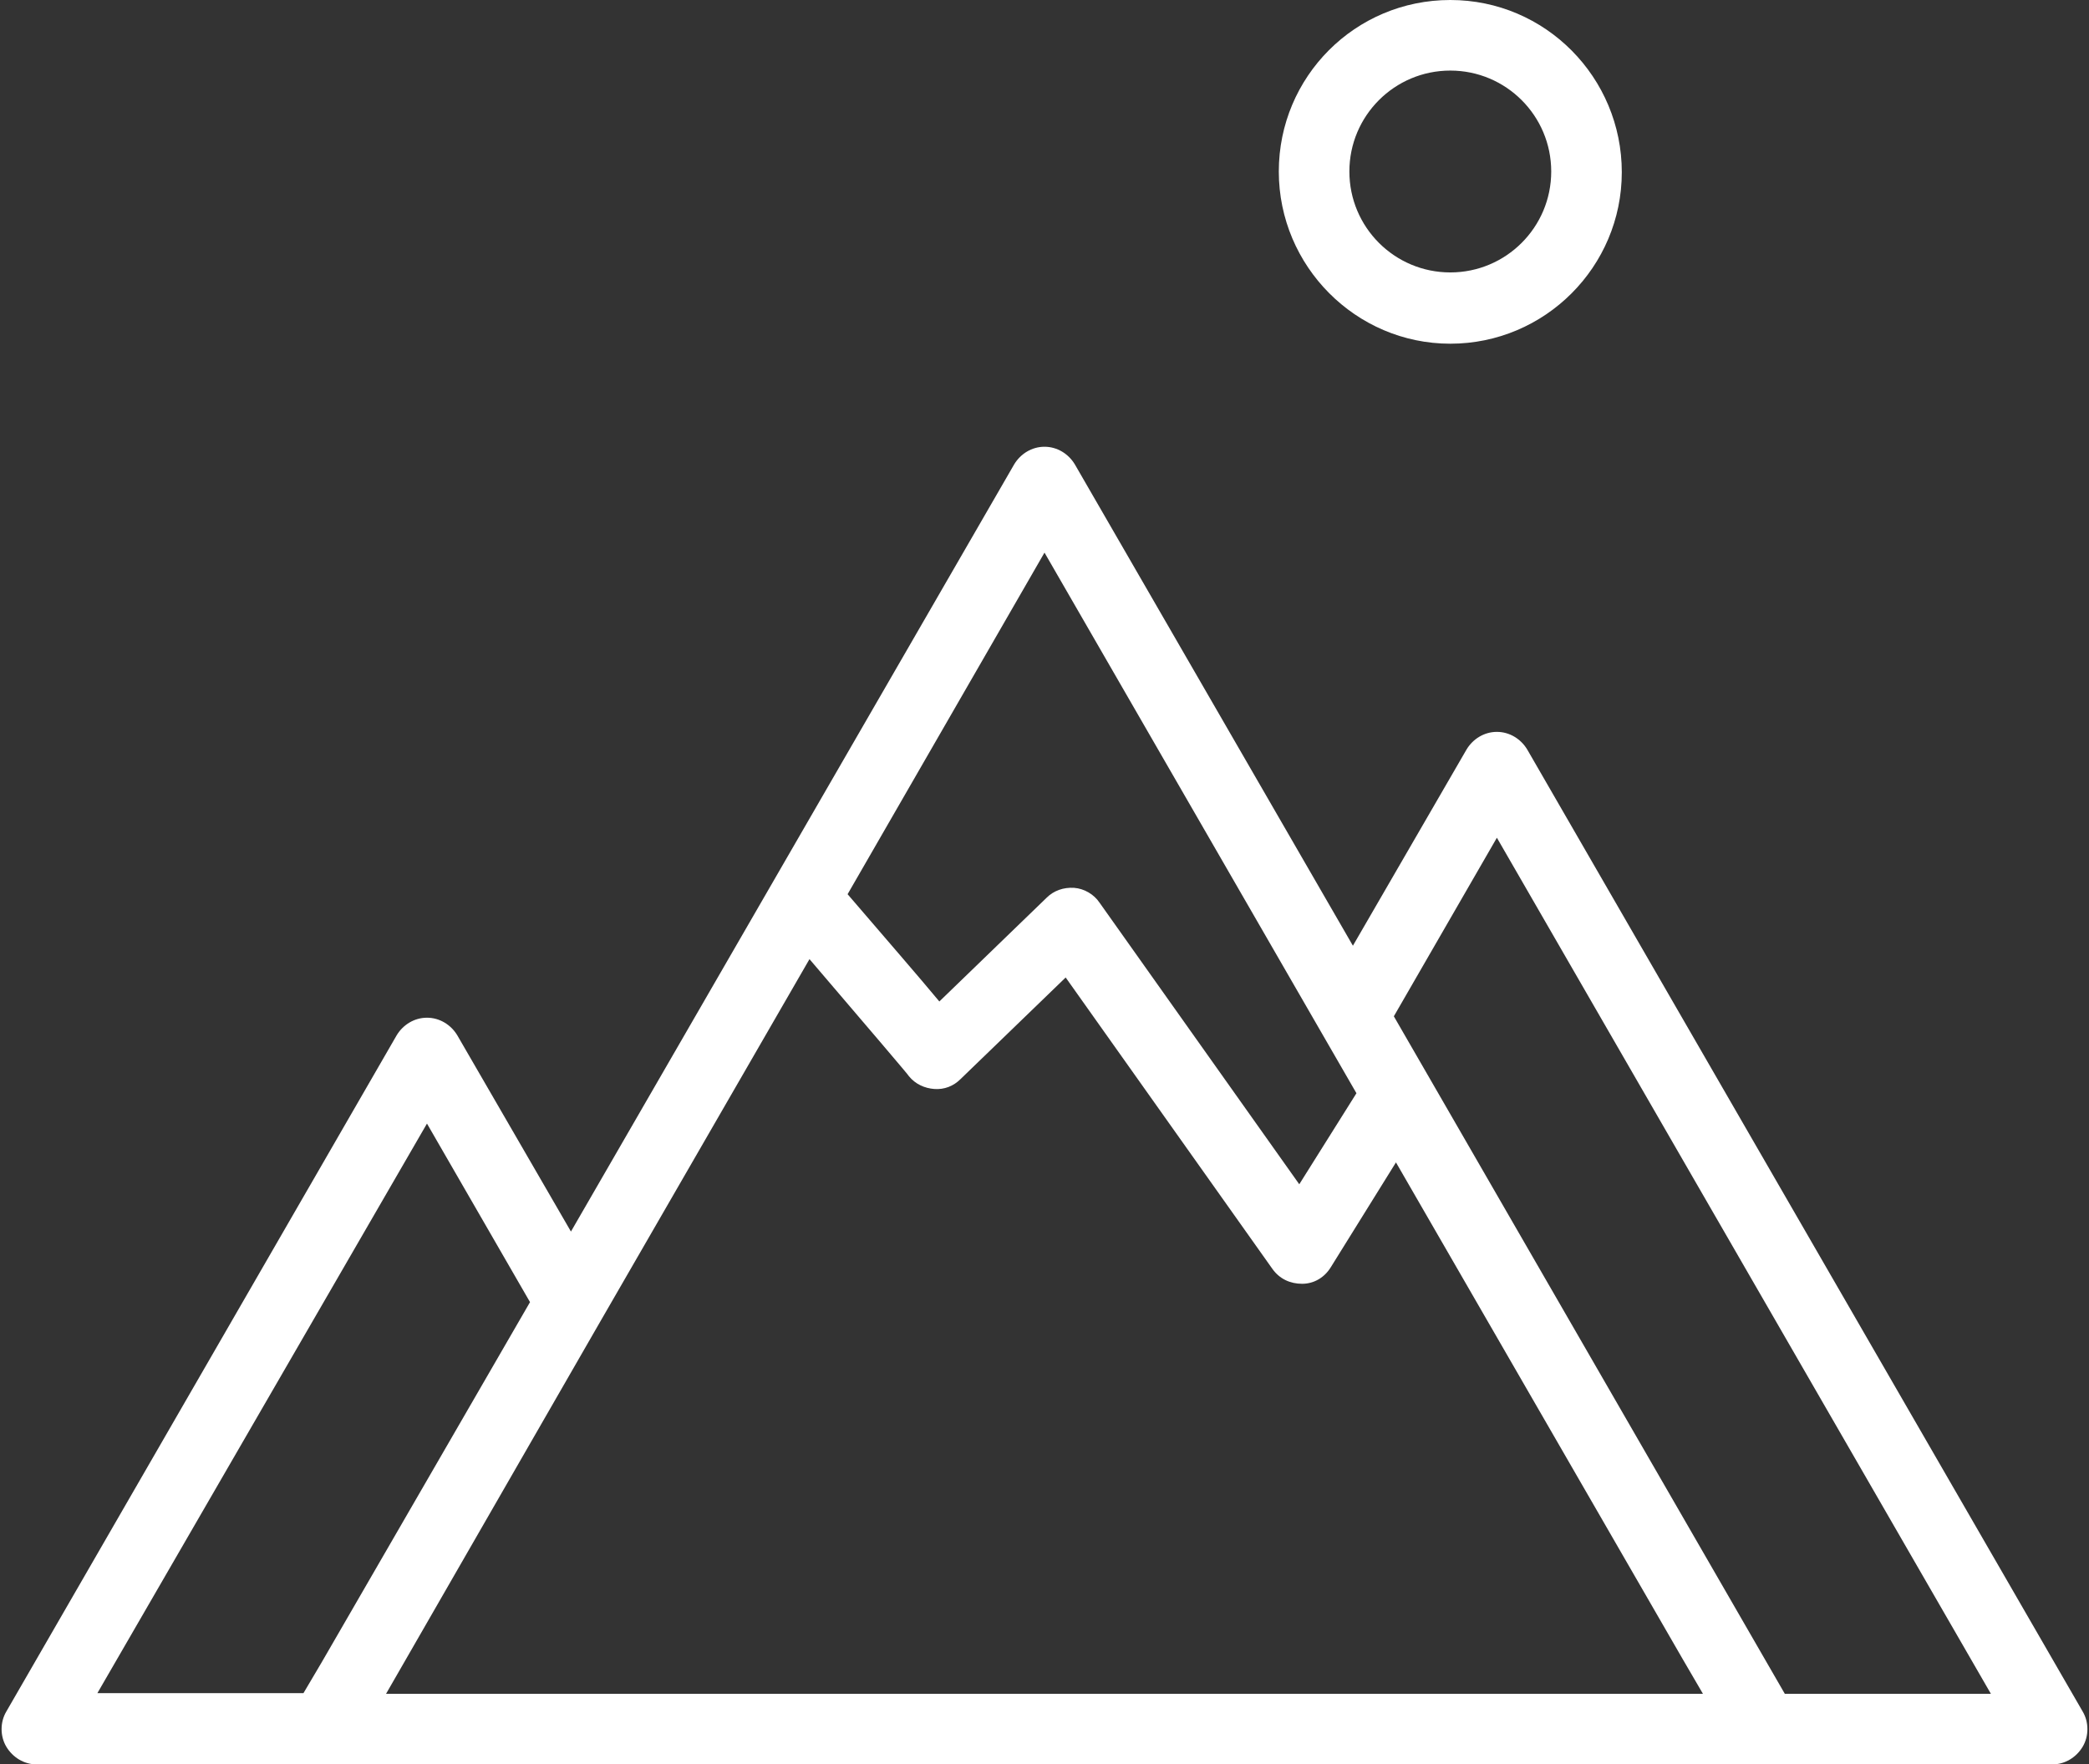 <?xml version="1.0" encoding="UTF-8" standalone="no"?><svg xmlns="http://www.w3.org/2000/svg" xmlns:xlink="http://www.w3.org/1999/xlink" fill="#ffffff" height="250" preserveAspectRatio="xMidYMid meet" version="1" viewBox="108.0 131.0 296.0 250.0" width="296" zoomAndPan="magnify"><rect x="108.0" y="131.0" width="296.0" height="250.0" fill="#333333" stroke="none"/><g id="change1_1"><path d="M403.1,373.5l-78.7-136.3c-0.9-1.5-2.5-2.5-4.3-2.5s-3.4,1-4.3,2.5L299.7,265l-39.4-68.2c-0.9-1.5-2.5-2.5-4.3-2.5 s-3.4,1-4.3,2.5l-62.8,108.7l-16.1-27.8c-0.9-1.5-2.5-2.5-4.3-2.5s-3.4,1-4.3,2.5l-55.3,95.8c-0.9,1.5-0.9,3.5,0,5s2.5,2.5,4.3,2.5 H154h204h40.8c1.8,0,3.4-1,4.3-2.5S404,375,403.1,373.5z M193.2,318C193.2,318,193.2,318,193.2,318l29.5-51.1 c8.2,9.6,14.1,16.5,14.1,16.6c0.9,1.1,2.2,1.7,3.6,1.8c1.4,0.1,2.7-0.4,3.7-1.4l14.9-14.4l29.3,41.3c1,1.4,2.5,2.1,4.2,2.1 c1.7,0,3.2-0.9,4.1-2.4l9.2-14.8l40.7,70.5l2.8,4.8H162.7L193.2,318z M256,209.3l44.2,76.6l-8.1,12.9l-28.3-39.9 c-0.8-1.2-2.2-2-3.6-2.1c-1.5-0.1-2.9,0.4-3.9,1.4l-15.2,14.7c-2.9-3.5-7.6-8.9-13-15.2L256,209.3z M168.5,290.2l14.6,25.3 l-29.5,51l-2.6,4.4h-29.2L168.5,290.2z M360.9,371l-55.4-96l14.6-25.3l70,121.3H360.9z" fill="inherit"/><path d="M313.5,179.7c13.4,0,24.3-10.9,24.3-24.3S327,131,313.5,131s-24.3,10.9-24.3,24.3S300.1,179.7,313.5,179.7z M313.5,141 c7.9,0,14.3,6.4,14.3,14.3s-6.4,14.3-14.3,14.3s-14.3-6.4-14.3-14.3S305.6,141,313.5,141z" fill="inherit"/></g></svg>